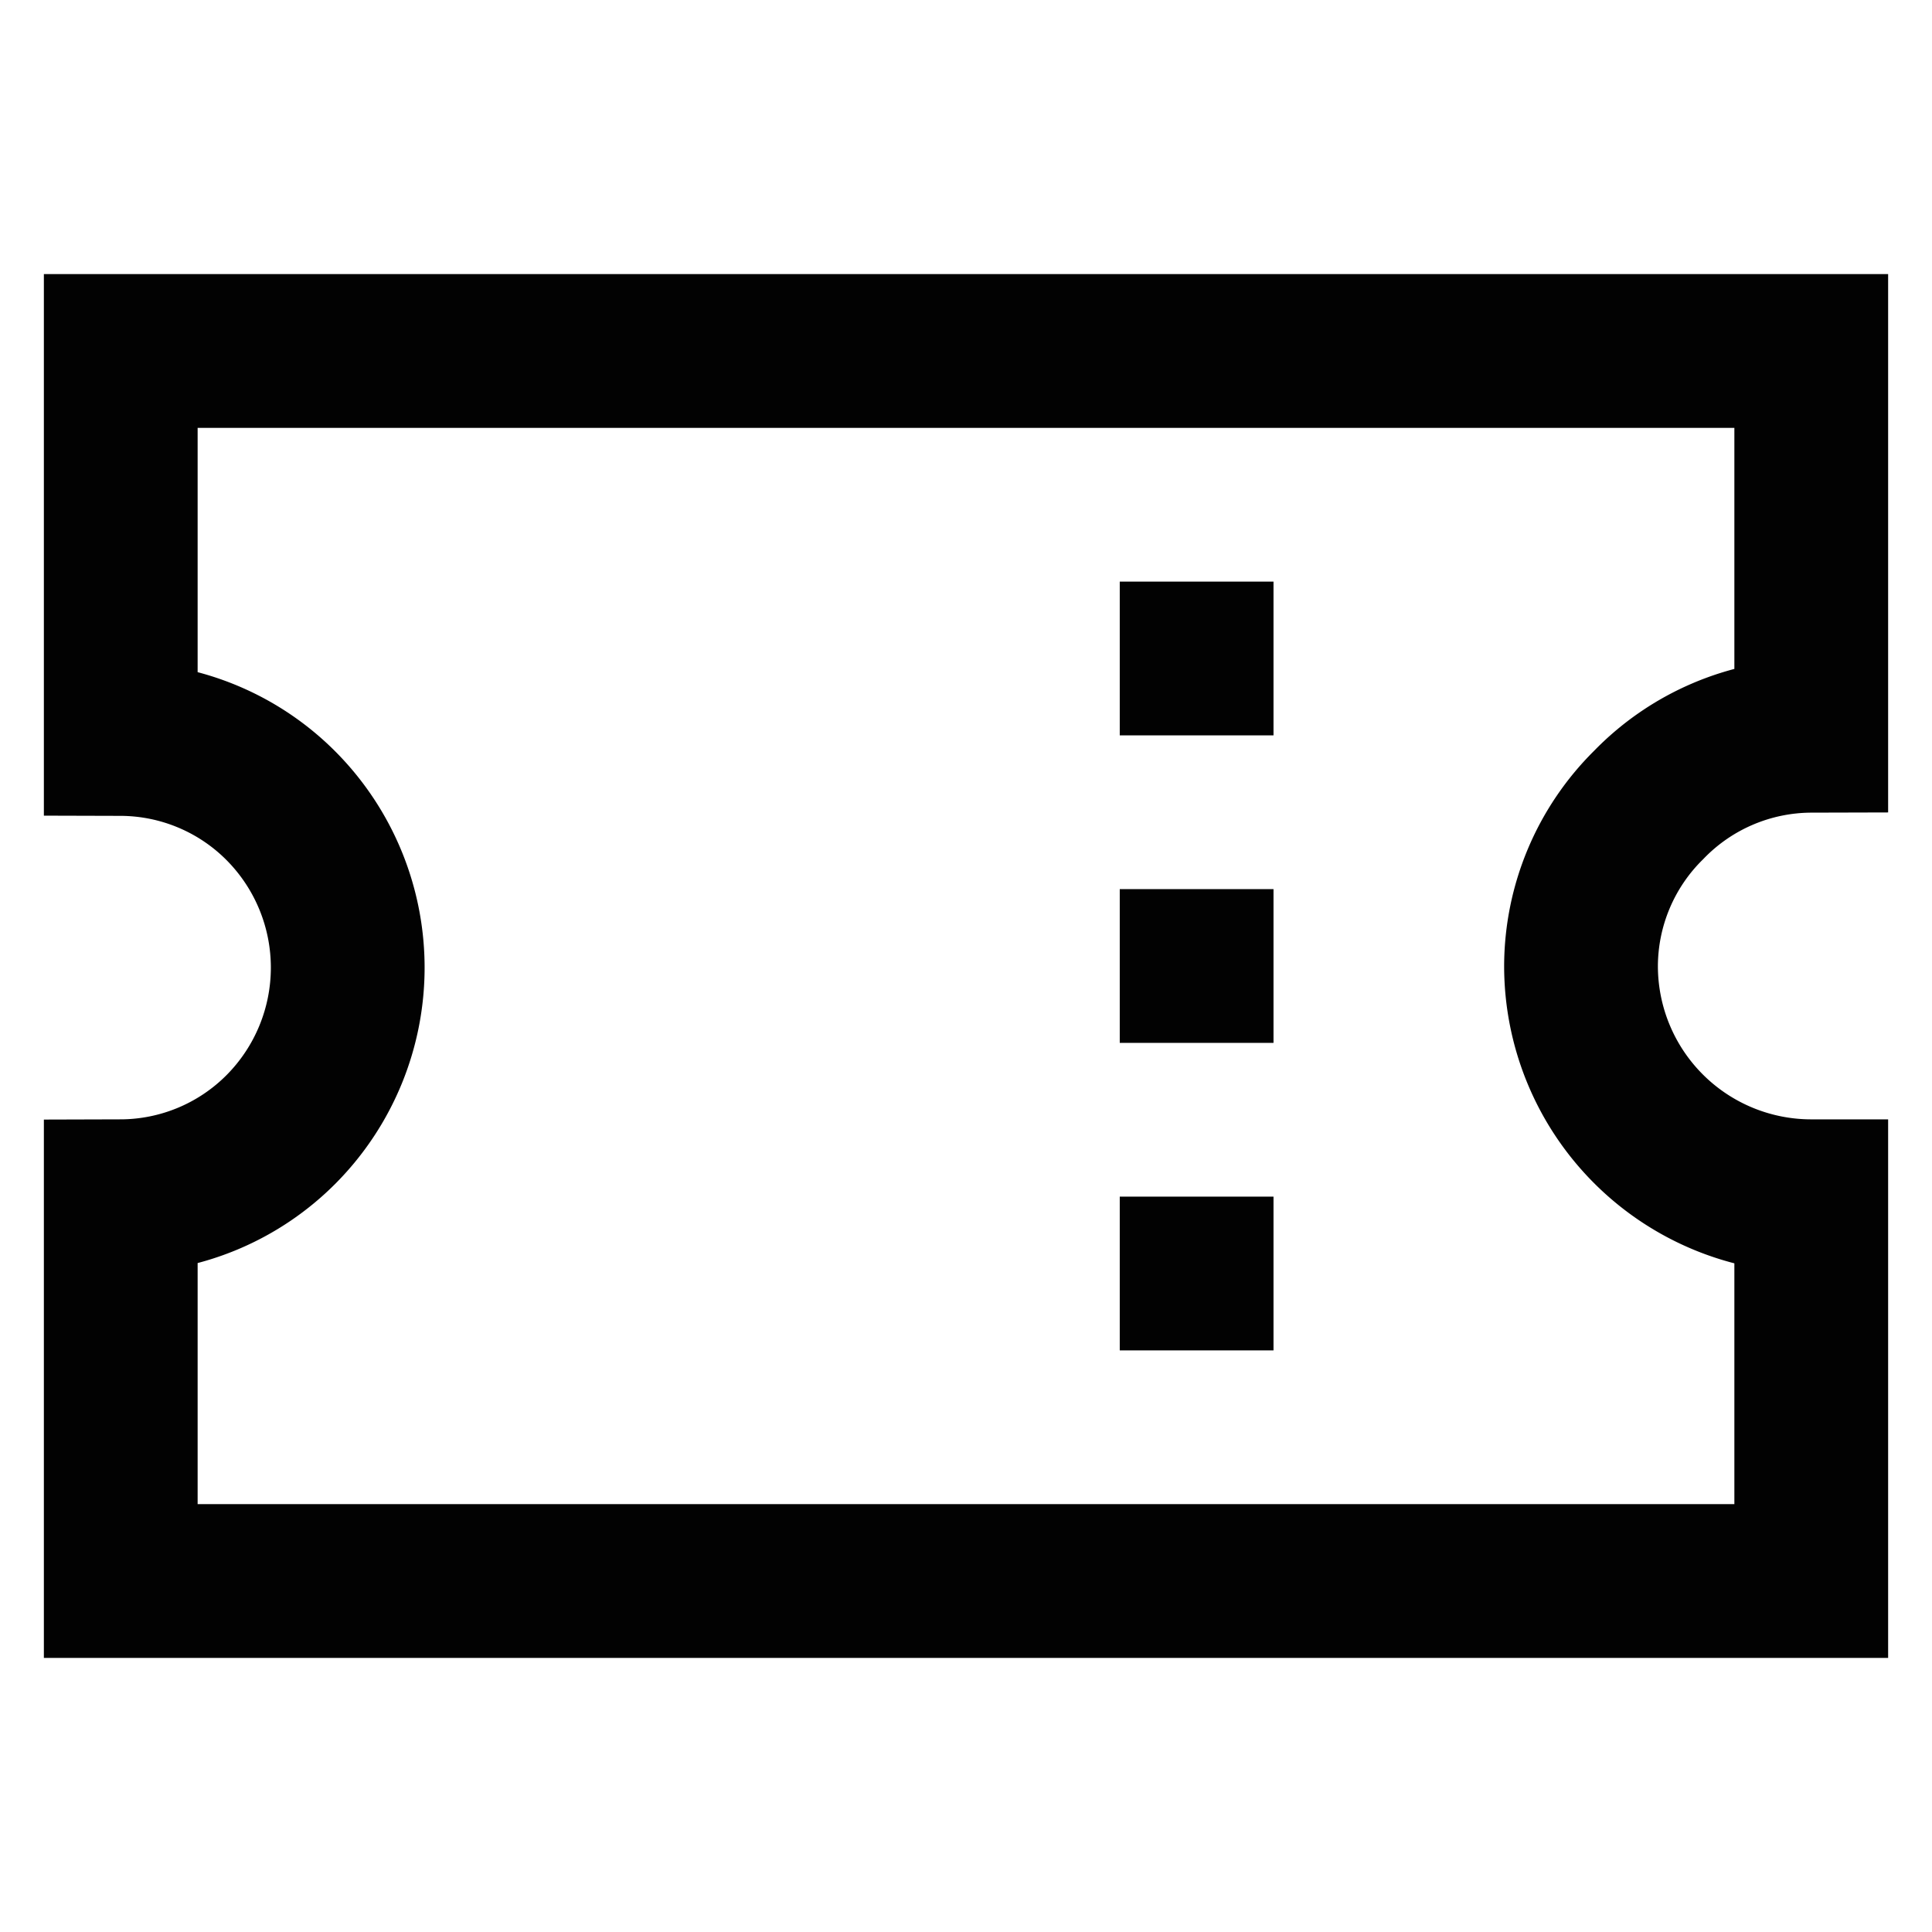<?xml version="1.0" encoding="utf-8"?><!-- Скачано с сайта svg4.ru / Downloaded from svg4.ru -->
<svg width="800px" height="800px" viewBox="0 0 24 24" id="Layer_1" data-name="Layer 1" xmlns="http://www.w3.org/2000/svg"><defs><style>.cls-1{fill:none;stroke:#020202;stroke-miterlimit:10;stroke-width:1.91px;}</style></defs><path class="cls-1" d="M20.48,10a2.82,2.82,0,0,0-.84,2,2.86,2.86,0,0,0,2.86,2.86v4.78H1.5V14.86a2.82,2.82,0,0,0,2-.84,2.85,2.85,0,0,0,0-4,2.82,2.82,0,0,0-2-.84V4.36h21V9.14A2.82,2.82,0,0,0,20.48,10Z"/><rect class="cls-1" x="13.91" y="8.18" width="1.91"/><rect class="cls-1" x="13.91" y="12" width="1.91"/><rect class="cls-1" x="13.91" y="15.82" width="1.91"/></svg>